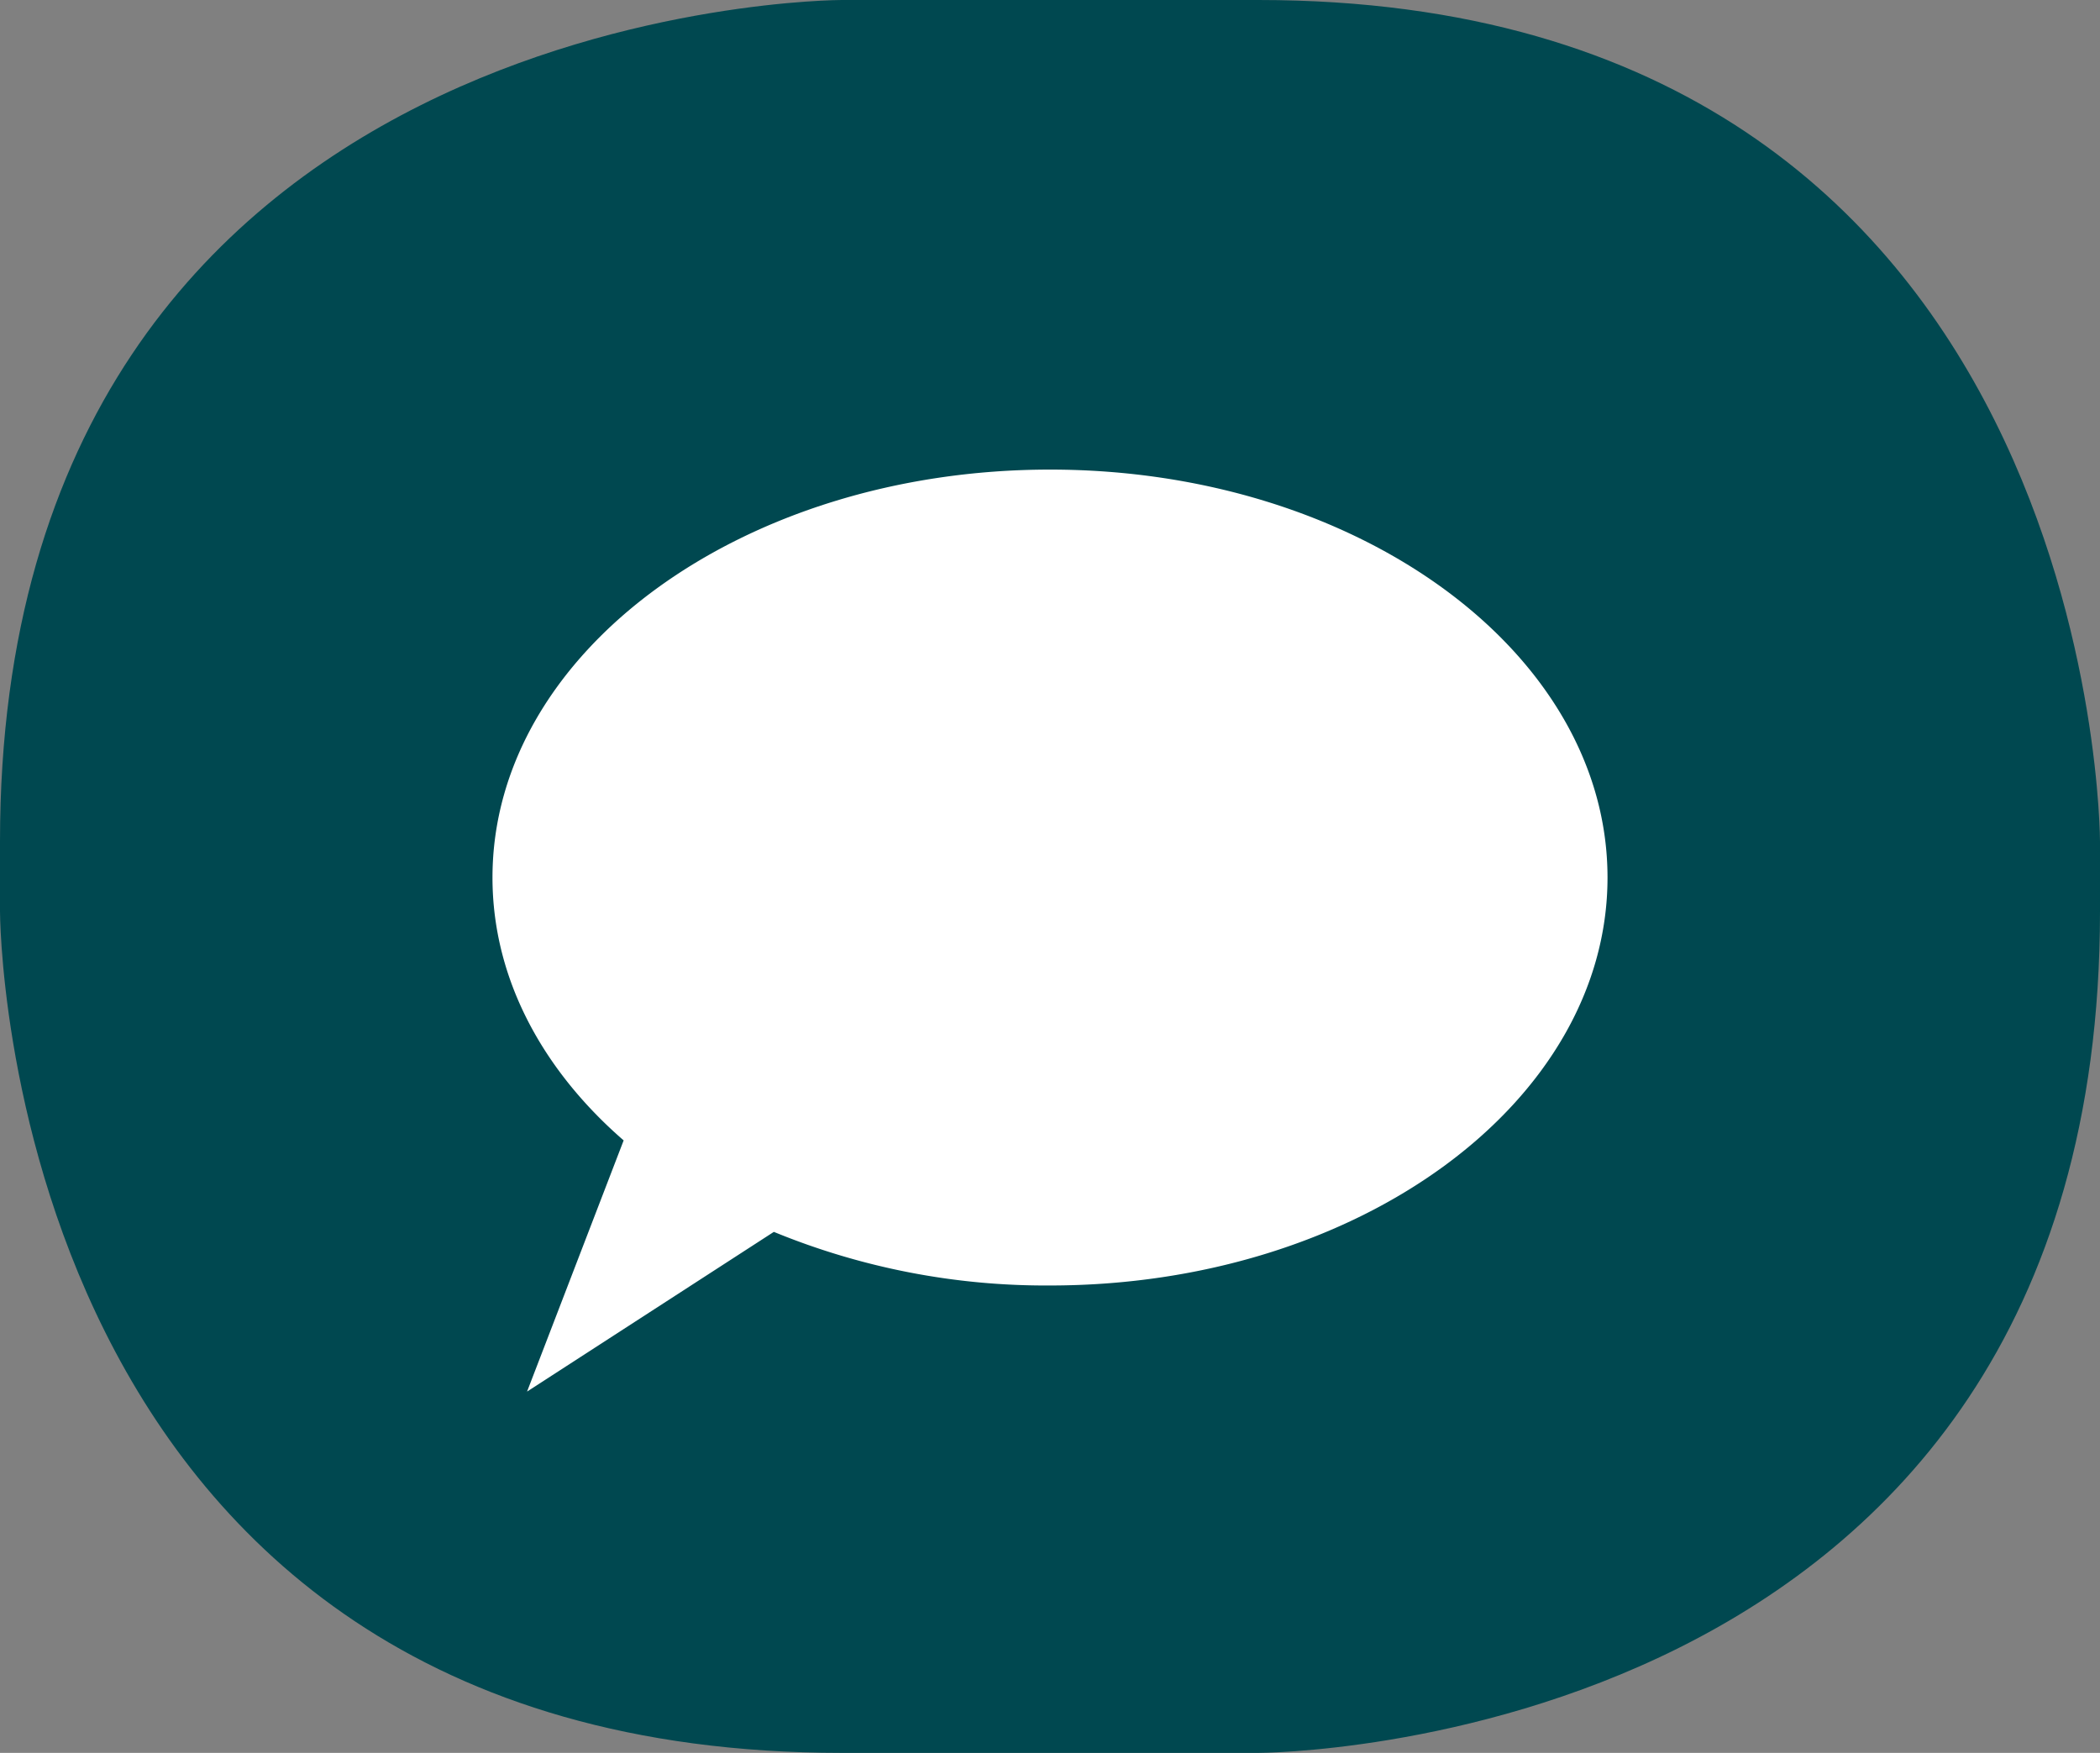 <svg xmlns="http://www.w3.org/2000/svg" viewBox="0 0 114.79 95.82"><rect x="0" y="0" width="114.79" height="95.82" fill="#808080" stroke="none"/><defs><style>.cls-1{fill:#004850;}.cls-2{fill:#fff;}</style></defs><title>Asset 15</title><g id="Layer_2" data-name="Layer 2"><g id="Layer_1-2" data-name="Layer 1"><path class="cls-1" d="M46,0S0,0,0,46v3.82s0,46,46,46H68.79s46,0,46-46V46s0-46-46-46Z"/><path class="cls-2" d="M57.4,25.67c-16.84,0-30.48,10-30.48,22.3,0,5.48,2.7,10.49,7.17,14.37L28.81,76.07,42.3,67.34a39.08,39.08,0,0,0,15.1,2.93c16.83,0,30.47-10,30.47-22.3S74.23,25.67,57.4,25.67Z"/></g></g></svg>